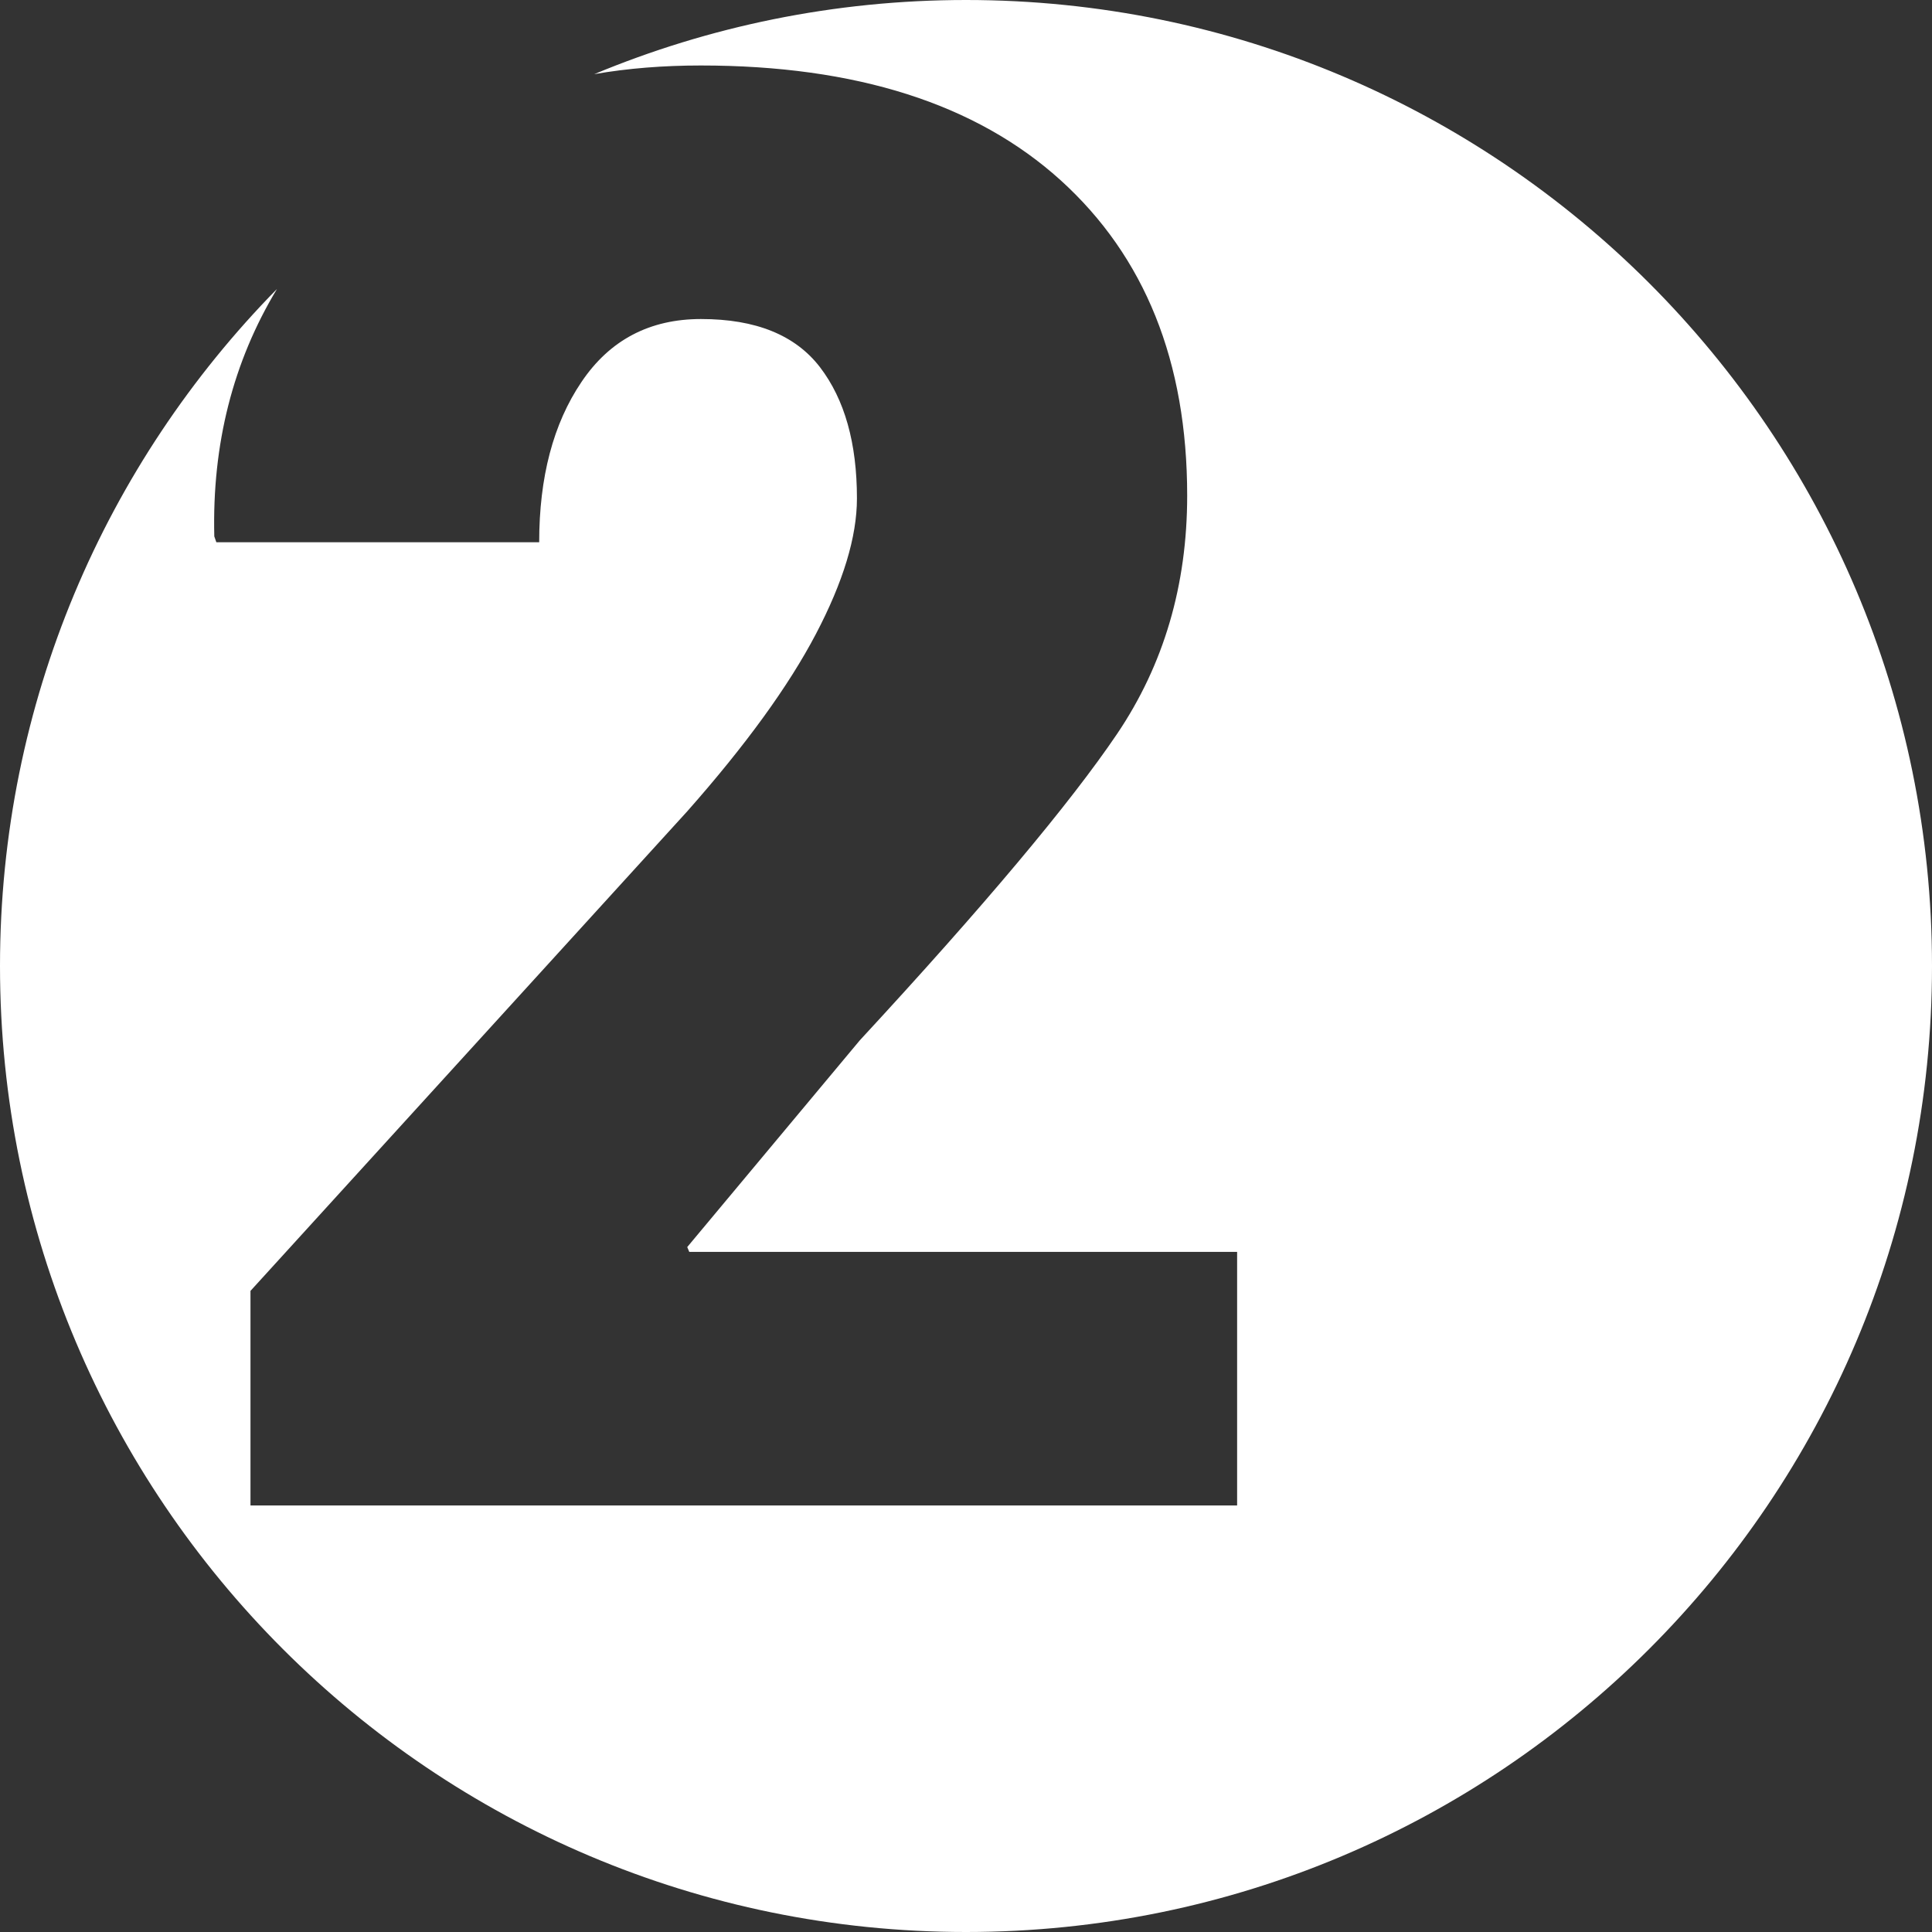 <?xml version="1.0" encoding="UTF-8"?> <!-- Generator: Adobe Illustrator 26.4.1, SVG Export Plug-In . SVG Version: 6.00 Build 0) --> <svg xmlns="http://www.w3.org/2000/svg" xmlns:xlink="http://www.w3.org/1999/xlink" id="Слой_1" x="0px" y="0px" viewBox="0 0 75.82 75.82" style="enable-background:new 0 0 75.82 75.82;" xml:space="preserve"><rect x="0" y="0" width="75.82" height="75.82" fill="#333333" stroke="none"/> <style type="text/css"> .st0{fill:url(#SVGID_1_);} .st1{fill:url(#SVGID_00000177469684647159992090000012611903264957777805_);} .st2{fill:none;} .st3{fill:url(#SVGID_00000090286531558419478940000013197207897625545659_);} .st4{fill:url(#SVGID_00000137098729870426396170000005668484558647472285_);} .st5{opacity:0.5;} .st6{fill-rule:evenodd;clip-rule:evenodd;fill:url(#SVGID_00000000921784575254484660000011919016815335847583_);} .st7{fill-rule:evenodd;clip-rule:evenodd;fill:url(#SVGID_00000036225217599671634750000007839470361919183748_);} .st8{fill-rule:evenodd;clip-rule:evenodd;fill:url(#SVGID_00000159446882412356743730000016023230758823459209_);} .st9{fill-rule:evenodd;clip-rule:evenodd;fill:url(#SVGID_00000008119780868076471100000017423672941188039571_);} .st10{fill-rule:evenodd;clip-rule:evenodd;fill:url(#SVGID_00000168101308368018696700000005839832315487560619_);} .st11{fill-rule:evenodd;clip-rule:evenodd;fill:url(#SVGID_00000142863257606571607650000003696185385211157413_);} .st12{fill-rule:evenodd;clip-rule:evenodd;fill:url(#SVGID_00000179636831128261129180000007552326779400088965_);} .st13{fill-rule:evenodd;clip-rule:evenodd;fill:url(#SVGID_00000112598082040106422630000015286137578796457130_);} .st14{fill-rule:evenodd;clip-rule:evenodd;fill:url(#SVGID_00000150103954420842713170000008143651360785127329_);} .st15{fill-rule:evenodd;clip-rule:evenodd;fill:#FFFFFF;} .st16{fill-rule:evenodd;clip-rule:evenodd;fill:#E32A2C;} .st17{fill:#1D70B7;} .st18{fill:#134484;} .st19{fill:#FFFFFF;} .st20{fill:#E20613;} .st21{fill:#E20613;stroke:#FFFFFF;stroke-linecap:round;stroke-linejoin:round;stroke-miterlimit:10;} .st22{fill:none;stroke:#FFFFFF;stroke-linecap:round;stroke-linejoin:round;stroke-miterlimit:10;} .st23{fill:url(#SVGID_00000010286649789930410970000000175370596178635700_);} .st24{opacity:0.59;} .st25{clip-path:url(#SVGID_00000023988075963729143160000004405498382239342257_);fill:#C9CCD2;} .st26{fill-rule:evenodd;clip-rule:evenodd;fill:url(#SVGID_00000091007045462827084170000016395834056120262793_);} .st27{fill-rule:evenodd;clip-rule:evenodd;fill:url(#SVGID_00000164481627836784199510000002292926296677777330_);} .st28{fill-rule:evenodd;clip-rule:evenodd;fill:url(#SVGID_00000003090528765244065680000006613107057813895329_);} .st29{fill-rule:evenodd;clip-rule:evenodd;fill:url(#SVGID_00000062185470751020161300000007402751615938072763_);} .st30{fill-rule:evenodd;clip-rule:evenodd;fill:url(#SVGID_00000087370371984464335880000008107028191868740503_);} .st31{fill-rule:evenodd;clip-rule:evenodd;fill:url(#SVGID_00000060720057794421421890000010734518422045799822_);} .st32{fill-rule:evenodd;clip-rule:evenodd;fill:url(#SVGID_00000065059087107804089720000017387084510232431760_);} .st33{fill-rule:evenodd;clip-rule:evenodd;fill:url(#SVGID_00000093150222729010883530000016496873145396824984_);} .st34{fill-rule:evenodd;clip-rule:evenodd;fill:url(#SVGID_00000105422961621008159790000001116461089034471555_);} .st35{fill-rule:evenodd;clip-rule:evenodd;fill:url(#SVGID_00000021112924143927166730000015071197012620614584_);} .st36{fill-rule:evenodd;clip-rule:evenodd;fill:url(#SVGID_00000114031894252162408350000006045171814583528099_);} .st37{fill-rule:evenodd;clip-rule:evenodd;fill:url(#SVGID_00000006694850785586445070000003185896500201288890_);} .st38{fill-rule:evenodd;clip-rule:evenodd;fill:url(#SVGID_00000016792493663678465400000003988134279792205732_);} .st39{fill-rule:evenodd;clip-rule:evenodd;fill:url(#SVGID_00000052093942176842355180000017123934104832340614_);} .st40{fill-rule:evenodd;clip-rule:evenodd;fill:url(#SVGID_00000098220453066119638180000012380855141452999322_);} .st41{fill-rule:evenodd;clip-rule:evenodd;fill:url(#SVGID_00000065048577670031641920000008924410962892720024_);} .st42{fill-rule:evenodd;clip-rule:evenodd;fill:url(#SVGID_00000095340749368384889380000009449646610114910344_);} .st43{fill-rule:evenodd;clip-rule:evenodd;fill:url(#SVGID_00000020379632744822542570000005150476842455679136_);} .st44{fill-rule:evenodd;clip-rule:evenodd;fill:url(#SVGID_00000169540914733325749200000000034451934064454811_);} .st45{fill-rule:evenodd;clip-rule:evenodd;fill:url(#SVGID_00000078758478928054748140000006998051780352519864_);} .st46{fill-rule:evenodd;clip-rule:evenodd;fill:url(#SVGID_00000047778926832208294780000009471724599036652457_);} .st47{fill-rule:evenodd;clip-rule:evenodd;fill:url(#SVGID_00000158729910755129140150000015450436000240045211_);} .st48{fill-rule:evenodd;clip-rule:evenodd;fill:url(#SVGID_00000129177682544896601010000015691606597335126921_);} .st49{fill-rule:evenodd;clip-rule:evenodd;fill:url(#SVGID_00000048495779016605762780000011166049780945200026_);} .st50{fill-rule:evenodd;clip-rule:evenodd;fill:url(#SVGID_00000083793450848284905460000004031803144032283324_);} .st51{fill-rule:evenodd;clip-rule:evenodd;fill:url(#SVGID_00000107585408496406607610000006397157257307545474_);} .st52{fill-rule:evenodd;clip-rule:evenodd;fill:url(#SVGID_00000000209494635485817660000005240861190386487211_);} .st53{fill-rule:evenodd;clip-rule:evenodd;fill:url(#SVGID_00000159450336485132102180000017424616192865191592_);} .st54{fill-rule:evenodd;clip-rule:evenodd;fill:url(#SVGID_00000145759230997550097020000003573796622324102071_);} .st55{fill-rule:evenodd;clip-rule:evenodd;fill:url(#SVGID_00000183223601576866966300000017450416543147898286_);} .st56{fill-rule:evenodd;clip-rule:evenodd;fill:url(#SVGID_00000017483449265565404280000013556630446646547112_);} .st57{fill-rule:evenodd;clip-rule:evenodd;fill:url(#SVGID_00000101081216475230366180000006991222031593620866_);} .st58{fill-rule:evenodd;clip-rule:evenodd;fill:url(#SVGID_00000163034696971093491060000014572038914486873480_);} .st59{fill-rule:evenodd;clip-rule:evenodd;fill:url(#SVGID_00000111170235233967987920000013428623107872092824_);} .st60{fill-rule:evenodd;clip-rule:evenodd;fill:url(#SVGID_00000127029160484239912410000000757174788871006119_);} .st61{fill-rule:evenodd;clip-rule:evenodd;fill:url(#SVGID_00000106837413140308215410000008696085532218624172_);} .st62{fill-rule:evenodd;clip-rule:evenodd;fill:url(#SVGID_00000120545052899820564550000013041279332907140272_);} .st63{fill-rule:evenodd;clip-rule:evenodd;fill:url(#SVGID_00000131367058600725363940000001733408750550251183_);} .st64{fill-rule:evenodd;clip-rule:evenodd;fill:url(#SVGID_00000021109682913024670340000017218171112310849959_);} .st65{fill-rule:evenodd;clip-rule:evenodd;fill:url(#SVGID_00000051360518839371658030000004784389234556616074_);} .st66{fill-rule:evenodd;clip-rule:evenodd;fill:url(#SVGID_00000002359345105759982280000002310421898172095626_);} .st67{fill-rule:evenodd;clip-rule:evenodd;fill:url(#SVGID_00000149345068408615851650000017984333642417109417_);} .st68{fill-rule:evenodd;clip-rule:evenodd;fill:url(#SVGID_00000033344867091752844080000017811196232077039774_);} .st69{fill-rule:evenodd;clip-rule:evenodd;fill:url(#SVGID_00000013155145746791643810000005803991601525268668_);} .st70{fill-rule:evenodd;clip-rule:evenodd;fill:url(#SVGID_00000065761841460988282700000008554385626860145839_);} .st71{fill-rule:evenodd;clip-rule:evenodd;fill:url(#SVGID_00000183941486517436895640000011150872936400438718_);} .st72{fill-rule:evenodd;clip-rule:evenodd;fill:url(#SVGID_00000137819631570131989420000015466261452278619027_);} .st73{fill-rule:evenodd;clip-rule:evenodd;fill:url(#SVGID_00000011019947506329995310000001330668587358041783_);} .st74{fill-rule:evenodd;clip-rule:evenodd;fill:#221E20;} .st75{fill:#767575;} </style> <path class="st19" d="M37.91,0c-5.17,0-10.1,1.04-14.59,2.91c1.32-0.23,2.72-0.34,4.18-0.34c6.09,0,10.8,1.5,14.12,4.5 c3.31,3,4.97,7.12,4.97,12.38c0,3.52-0.92,6.64-2.75,9.35c-1.84,2.72-5.2,6.73-10.1,12.03l-6.77,8.11l0.08,0.19h21.5v9.95H9.83 v-8.42l17.14-18.82c2.3-2.6,3.98-4.92,5.05-6.96c1.07-2.04,1.61-3.81,1.61-5.32c0-2.17-0.48-3.88-1.45-5.15 c-0.97-1.26-2.52-1.89-4.67-1.89c-2.01,0-3.58,0.82-4.69,2.47c-1.11,1.64-1.66,3.74-1.66,6.29H8.49l-0.08-0.23 c-0.09-3.63,0.74-6.86,2.46-9.71C4.15,18.18,0,27.56,0,37.91c0,20.94,16.97,37.91,37.91,37.91s37.91-16.97,37.91-37.91 C75.82,16.97,58.84,0,37.91,0z"></path> </svg> 
